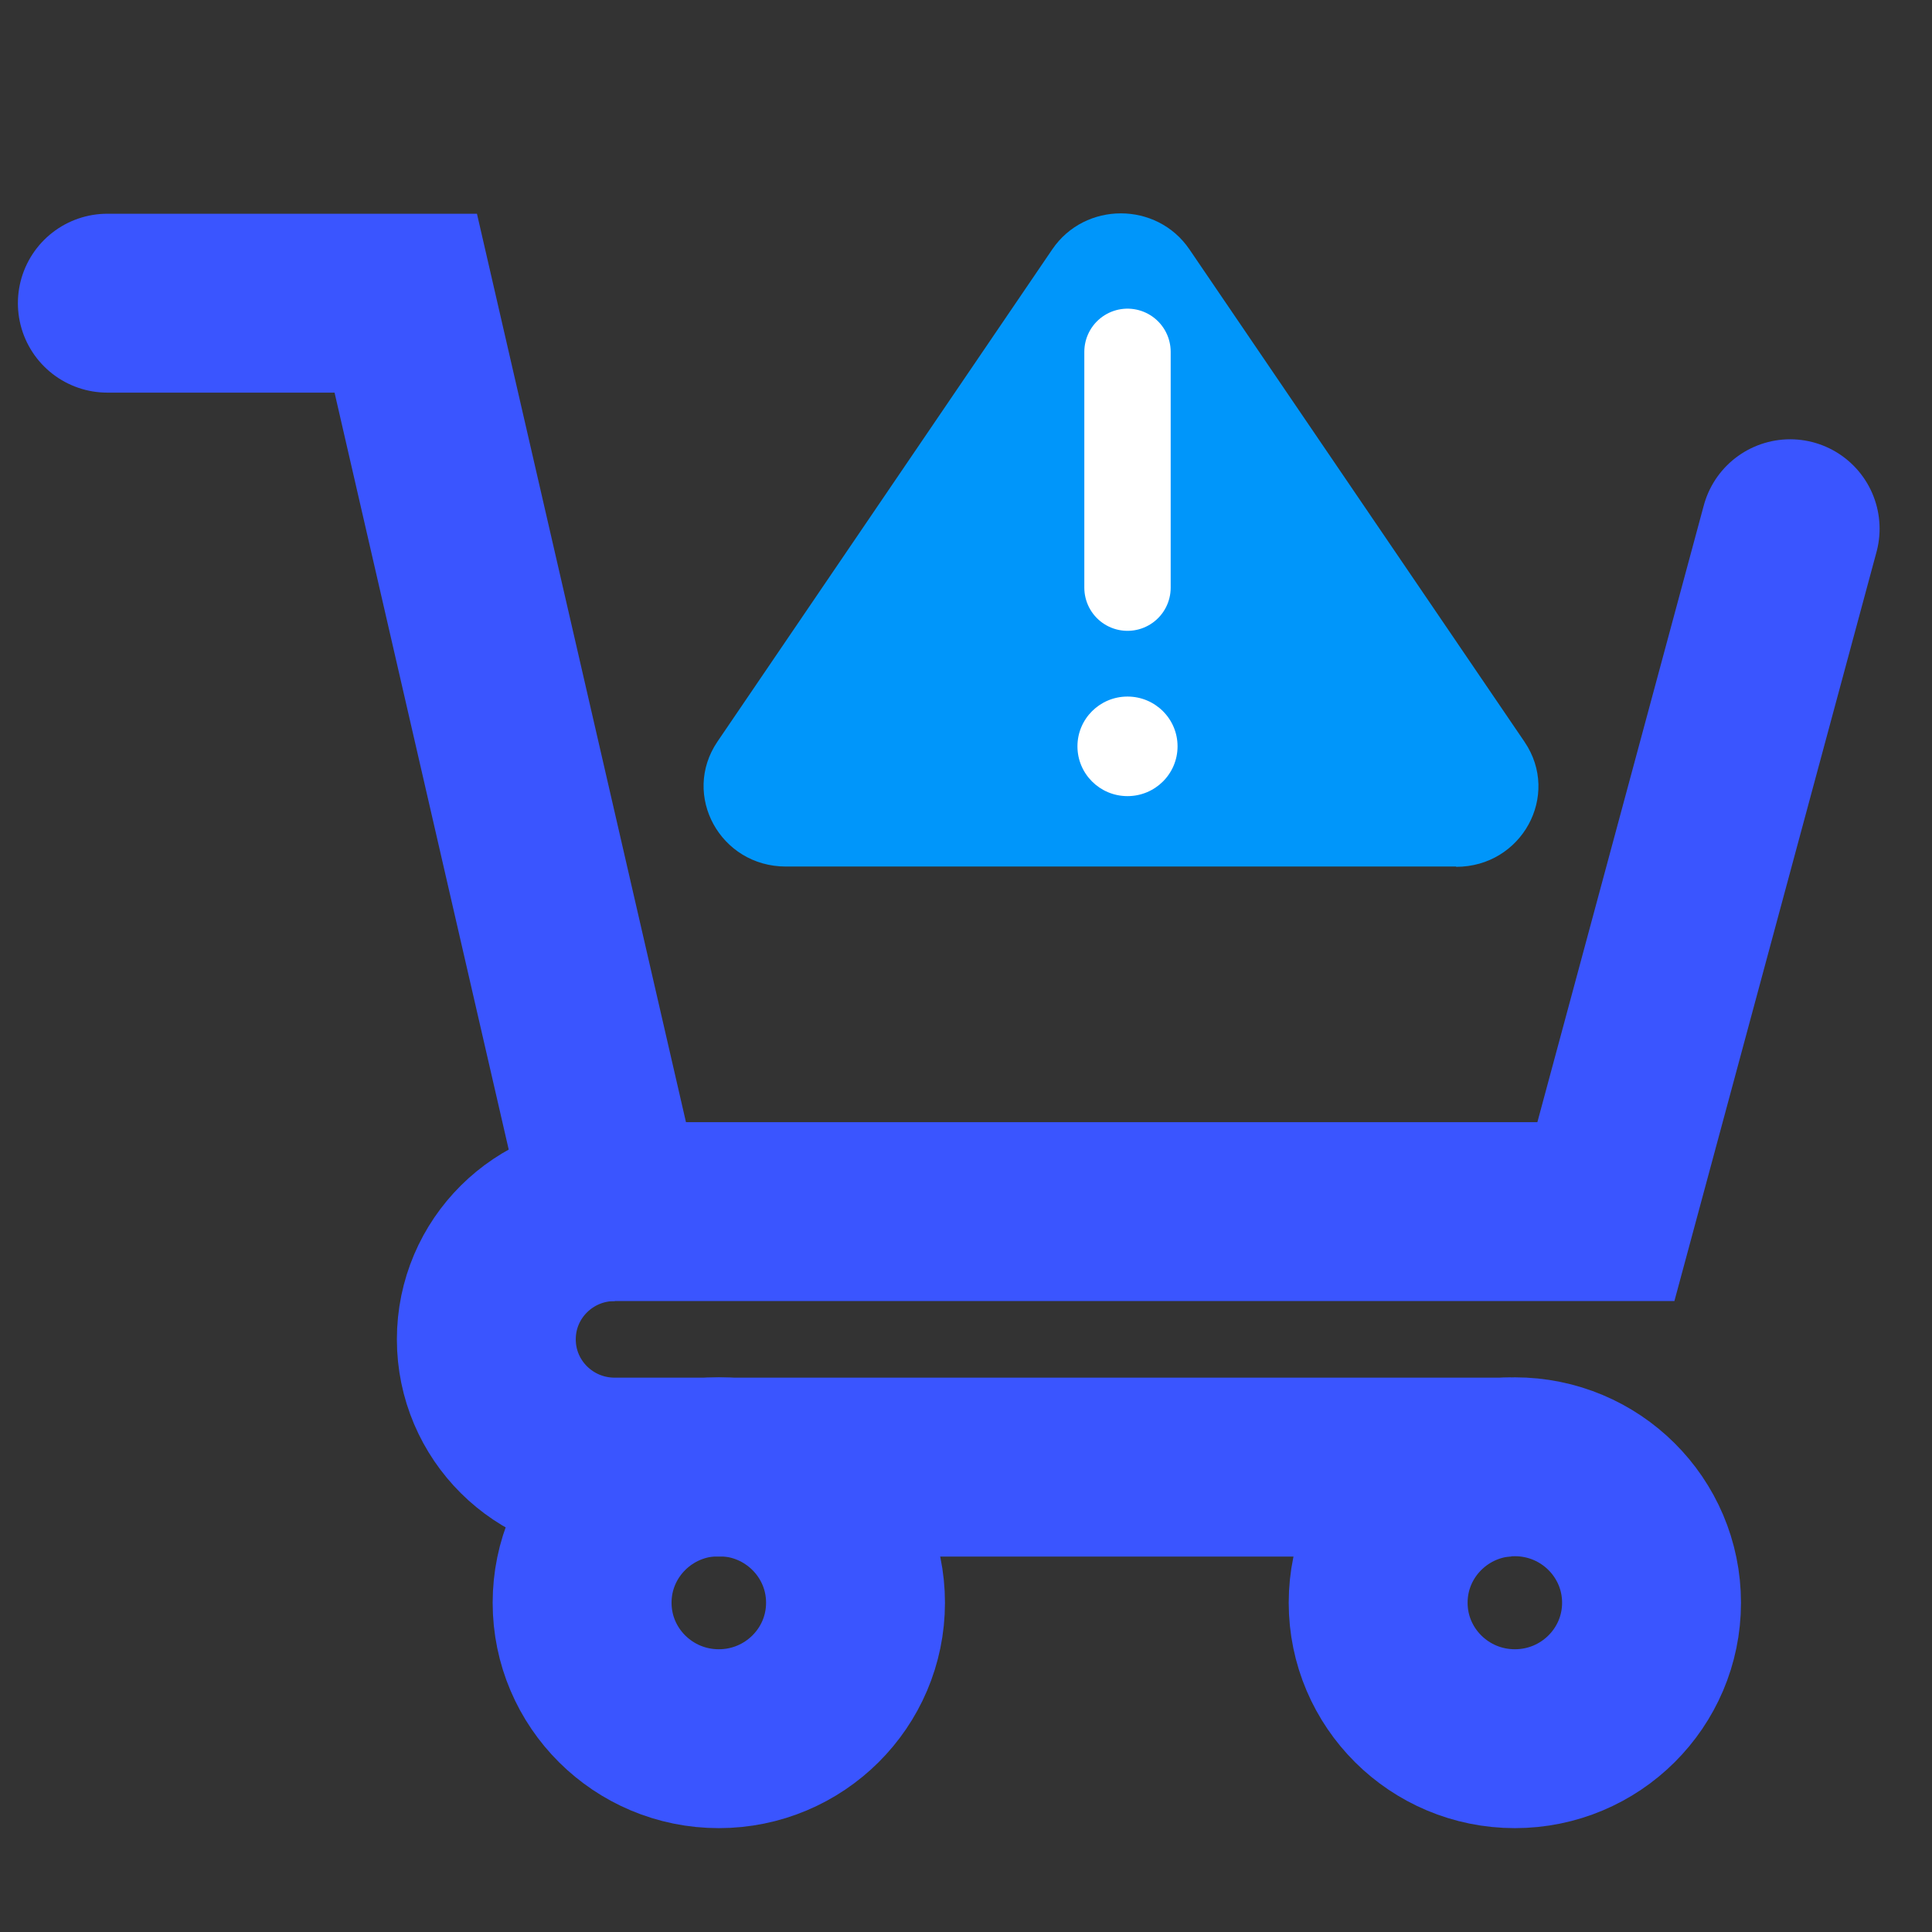 <svg width="54" height="54" viewBox="0 0 54 54" fill="none" xmlns="http://www.w3.org/2000/svg">
<rect x="0" y="0" width="54" height="54" fill="#333333" stroke="none"/>
<path d="M3 8.474H11.341L17.183 33.865H44.885L50.035 14.778" stroke="#3A55FF" stroke-width="5" stroke-miterlimit="10" stroke-linecap="round"/>
<path d="M17.183 33.865C15.198 33.865 13.593 35.46 13.593 37.435C13.593 39.41 15.198 41.006 17.183 41.006H42.235" stroke="#3A55FF" stroke-width="5" stroke-miterlimit="10"/>
<path d="M20.091 48.597C22.201 48.597 23.912 46.895 23.912 44.797C23.912 42.698 22.201 40.997 20.091 40.997C17.981 40.997 16.27 42.698 16.27 44.797C16.27 46.895 17.981 48.597 20.091 48.597Z" stroke="#3A55FF" stroke-width="5" stroke-miterlimit="10"/>
<path d="M42.341 48.597C44.451 48.597 46.161 46.895 46.161 44.797C46.161 42.698 44.451 40.997 42.341 40.997C40.231 40.997 38.52 42.698 38.52 44.797C38.52 46.895 40.231 48.597 42.341 48.597Z" stroke="#3A55FF" stroke-width="5" stroke-miterlimit="10"/>
<path d="M40.699 24.22H21.967C20.132 24.22 19.04 22.226 20.051 20.731L29.413 6.967C30.326 5.629 32.33 5.629 33.243 6.967L42.614 20.739C43.625 22.235 42.533 24.228 40.699 24.228V24.22Z" fill="#0096FA"/>
<path d="M31.514 9.834V16.425" stroke="white" stroke-width="2.414" stroke-miterlimit="10" stroke-linecap="round"/>
<path d="M31.514 22.252C32.287 22.252 32.913 21.629 32.913 20.86C32.913 20.092 32.287 19.469 31.514 19.469C30.741 19.469 30.115 20.092 30.115 20.86C30.115 21.629 30.741 22.252 31.514 22.252Z" fill="white"/>
</svg>
